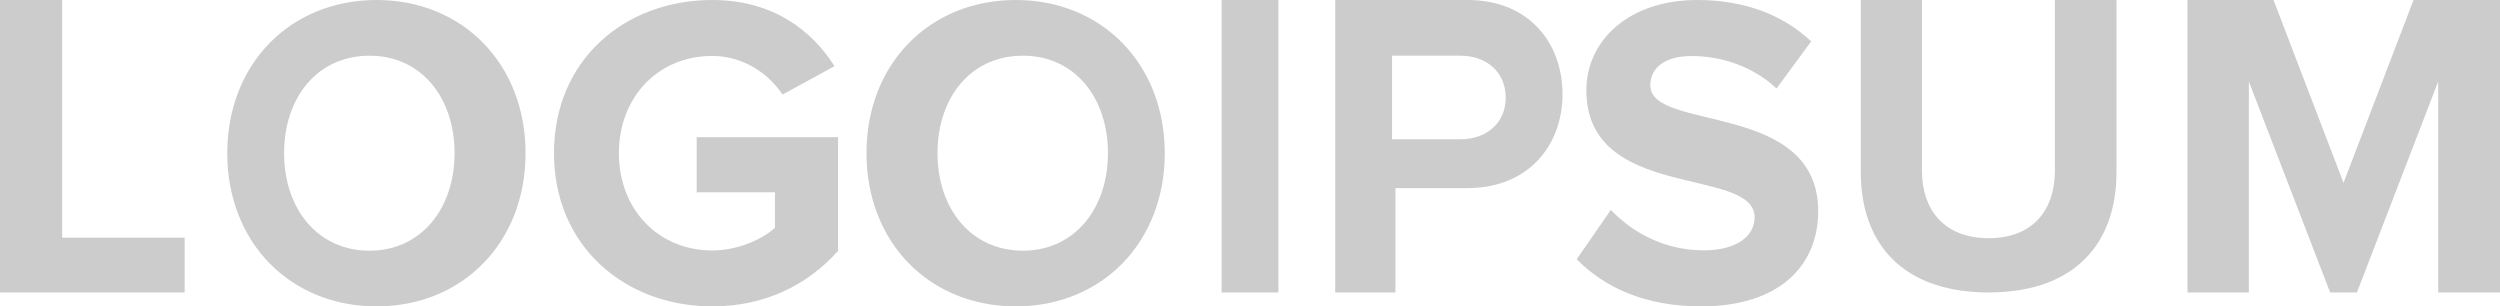 <?xml version="1.0" encoding="UTF-8"?>
<svg width="204px" height="25px" viewBox="0 0 204 25" version="1.1" xmlns="http://www.w3.org/2000/svg" xmlns:xlink="http://www.w3.org/1999/xlink">
    <!-- Generator: Sketch 52.6 (67491) - http://www.bohemiancoding.com/sketch -->
    <title>LOGOIPSUM</title>
    <desc>Created with Sketch.</desc>
    <g id="Desktop" stroke="none" stroke-width="1" fill="none" fill-rule="evenodd" opacity="0.2">
        <g id="About" transform="translate(-1008, -3207)" fill="#000000">
            <path d="M1023.068,3230.864 L1008,3230.864 L1008,3207 L1013.07,3207 L1013.07,3226.391 L1023.068,3226.391 L1023.068,3230.864 Z M1038.733,3232 C1031.679,3232 1026.545,3226.783 1026.545,3219.5 C1026.545,3212.217 1031.679,3207 1038.733,3207 C1045.753,3207 1050.886,3212.217 1050.886,3219.5 C1050.886,3226.783 1045.753,3232 1038.733,3232 Z M1038.154,3227.455 C1042.378,3227.455 1045.091,3224.004 1045.091,3219.5 C1045.091,3214.96 1042.378,3211.545 1038.154,3211.545 C1033.895,3211.545 1031.182,3214.96 1031.182,3219.5 C1031.182,3224.004 1033.895,3227.455 1038.154,3227.455 Z M1066.12,3232 C1059.009,3232 1053.205,3227.109 1053.205,3219.5 C1053.205,3211.855 1059.009,3207 1066.12,3207 C1071.126,3207 1074.282,3209.536 1076.096,3212.399 L1071.852,3214.717 C1070.727,3213.014 1068.659,3211.565 1066.12,3211.565 C1061.694,3211.565 1058.501,3214.935 1058.501,3219.5 C1058.501,3224.065 1061.694,3227.435 1066.12,3227.435 C1068.26,3227.435 1070.255,3226.493 1071.235,3225.587 L1071.235,3222.688 L1064.85,3222.688 L1064.85,3218.196 L1076.386,3218.196 L1076.386,3227.471 C1073.919,3230.225 1070.473,3232 1066.12,3232 Z M1090.892,3232 C1083.838,3232 1078.705,3226.783 1078.705,3219.5 C1078.705,3212.217 1083.838,3207 1090.892,3207 C1097.912,3207 1103.045,3212.217 1103.045,3219.5 C1103.045,3226.783 1097.912,3232 1090.892,3232 Z M1091.472,3227.455 C1095.696,3227.455 1098.409,3224.004 1098.409,3219.5 C1098.409,3214.96 1095.696,3211.545 1091.472,3211.545 C1087.213,3211.545 1084.5,3214.96 1084.5,3219.5 C1084.5,3224.004 1087.213,3227.455 1091.472,3227.455 Z M1112.318,3230.864 L1107.682,3230.864 L1107.682,3207 L1112.318,3207 L1112.318,3230.864 Z M1121.868,3230.864 L1116.955,3230.864 L1116.955,3207 L1127.75,3207 C1132.767,3207 1135.5,3210.506 1135.5,3214.692 C1135.5,3218.842 1132.732,3222.349 1127.75,3222.349 L1121.868,3222.349 L1121.868,3230.864 Z M1127.177,3218.364 C1129.262,3218.364 1130.864,3217.069 1130.864,3214.974 C1130.864,3212.841 1129.262,3211.545 1127.177,3211.545 L1121.591,3211.545 L1121.591,3218.364 L1127.177,3218.364 Z M1146.815,3232 C1142.202,3232 1138.912,3230.44 1136.659,3228.154 L1139.448,3224.126 C1141.129,3225.904 1143.74,3227.428 1147.03,3227.428 C1149.855,3227.428 1151.178,3226.158 1151.178,3224.743 C1151.178,3220.534 1137.446,3223.473 1137.446,3214.366 C1137.446,3210.338 1140.879,3207 1146.493,3207 C1150.284,3207 1153.431,3208.161 1155.791,3210.374 L1152.966,3214.221 C1151.035,3212.406 1148.46,3211.572 1146.029,3211.572 C1143.883,3211.572 1142.667,3212.515 1142.667,3213.967 C1142.667,3217.776 1156.364,3215.2 1156.364,3224.235 C1156.364,3228.662 1153.217,3232 1146.815,3232 Z M1170.273,3230.864 C1163.237,3230.864 1159.841,3226.857 1159.841,3221.058 L1159.841,3207 L1164.832,3207 L1164.832,3220.918 C1164.832,3224.186 1166.703,3226.435 1170.273,3226.435 C1173.842,3226.435 1175.679,3224.186 1175.679,3220.918 L1175.679,3207 L1180.705,3207 L1180.705,3221.058 C1180.705,3226.857 1177.308,3230.864 1170.273,3230.864 Z M1212,3230.864 L1206.956,3230.864 L1206.956,3213.655 L1200.326,3230.864 L1198.139,3230.864 L1191.508,3213.655 L1191.508,3230.864 L1186.5,3230.864 L1186.5,3207 L1193.519,3207 L1199.232,3221.919 L1204.946,3207 L1212,3207 L1212,3230.864 Z" id="LOGOIPSUM"></path>
        </g>
    </g>
</svg>
